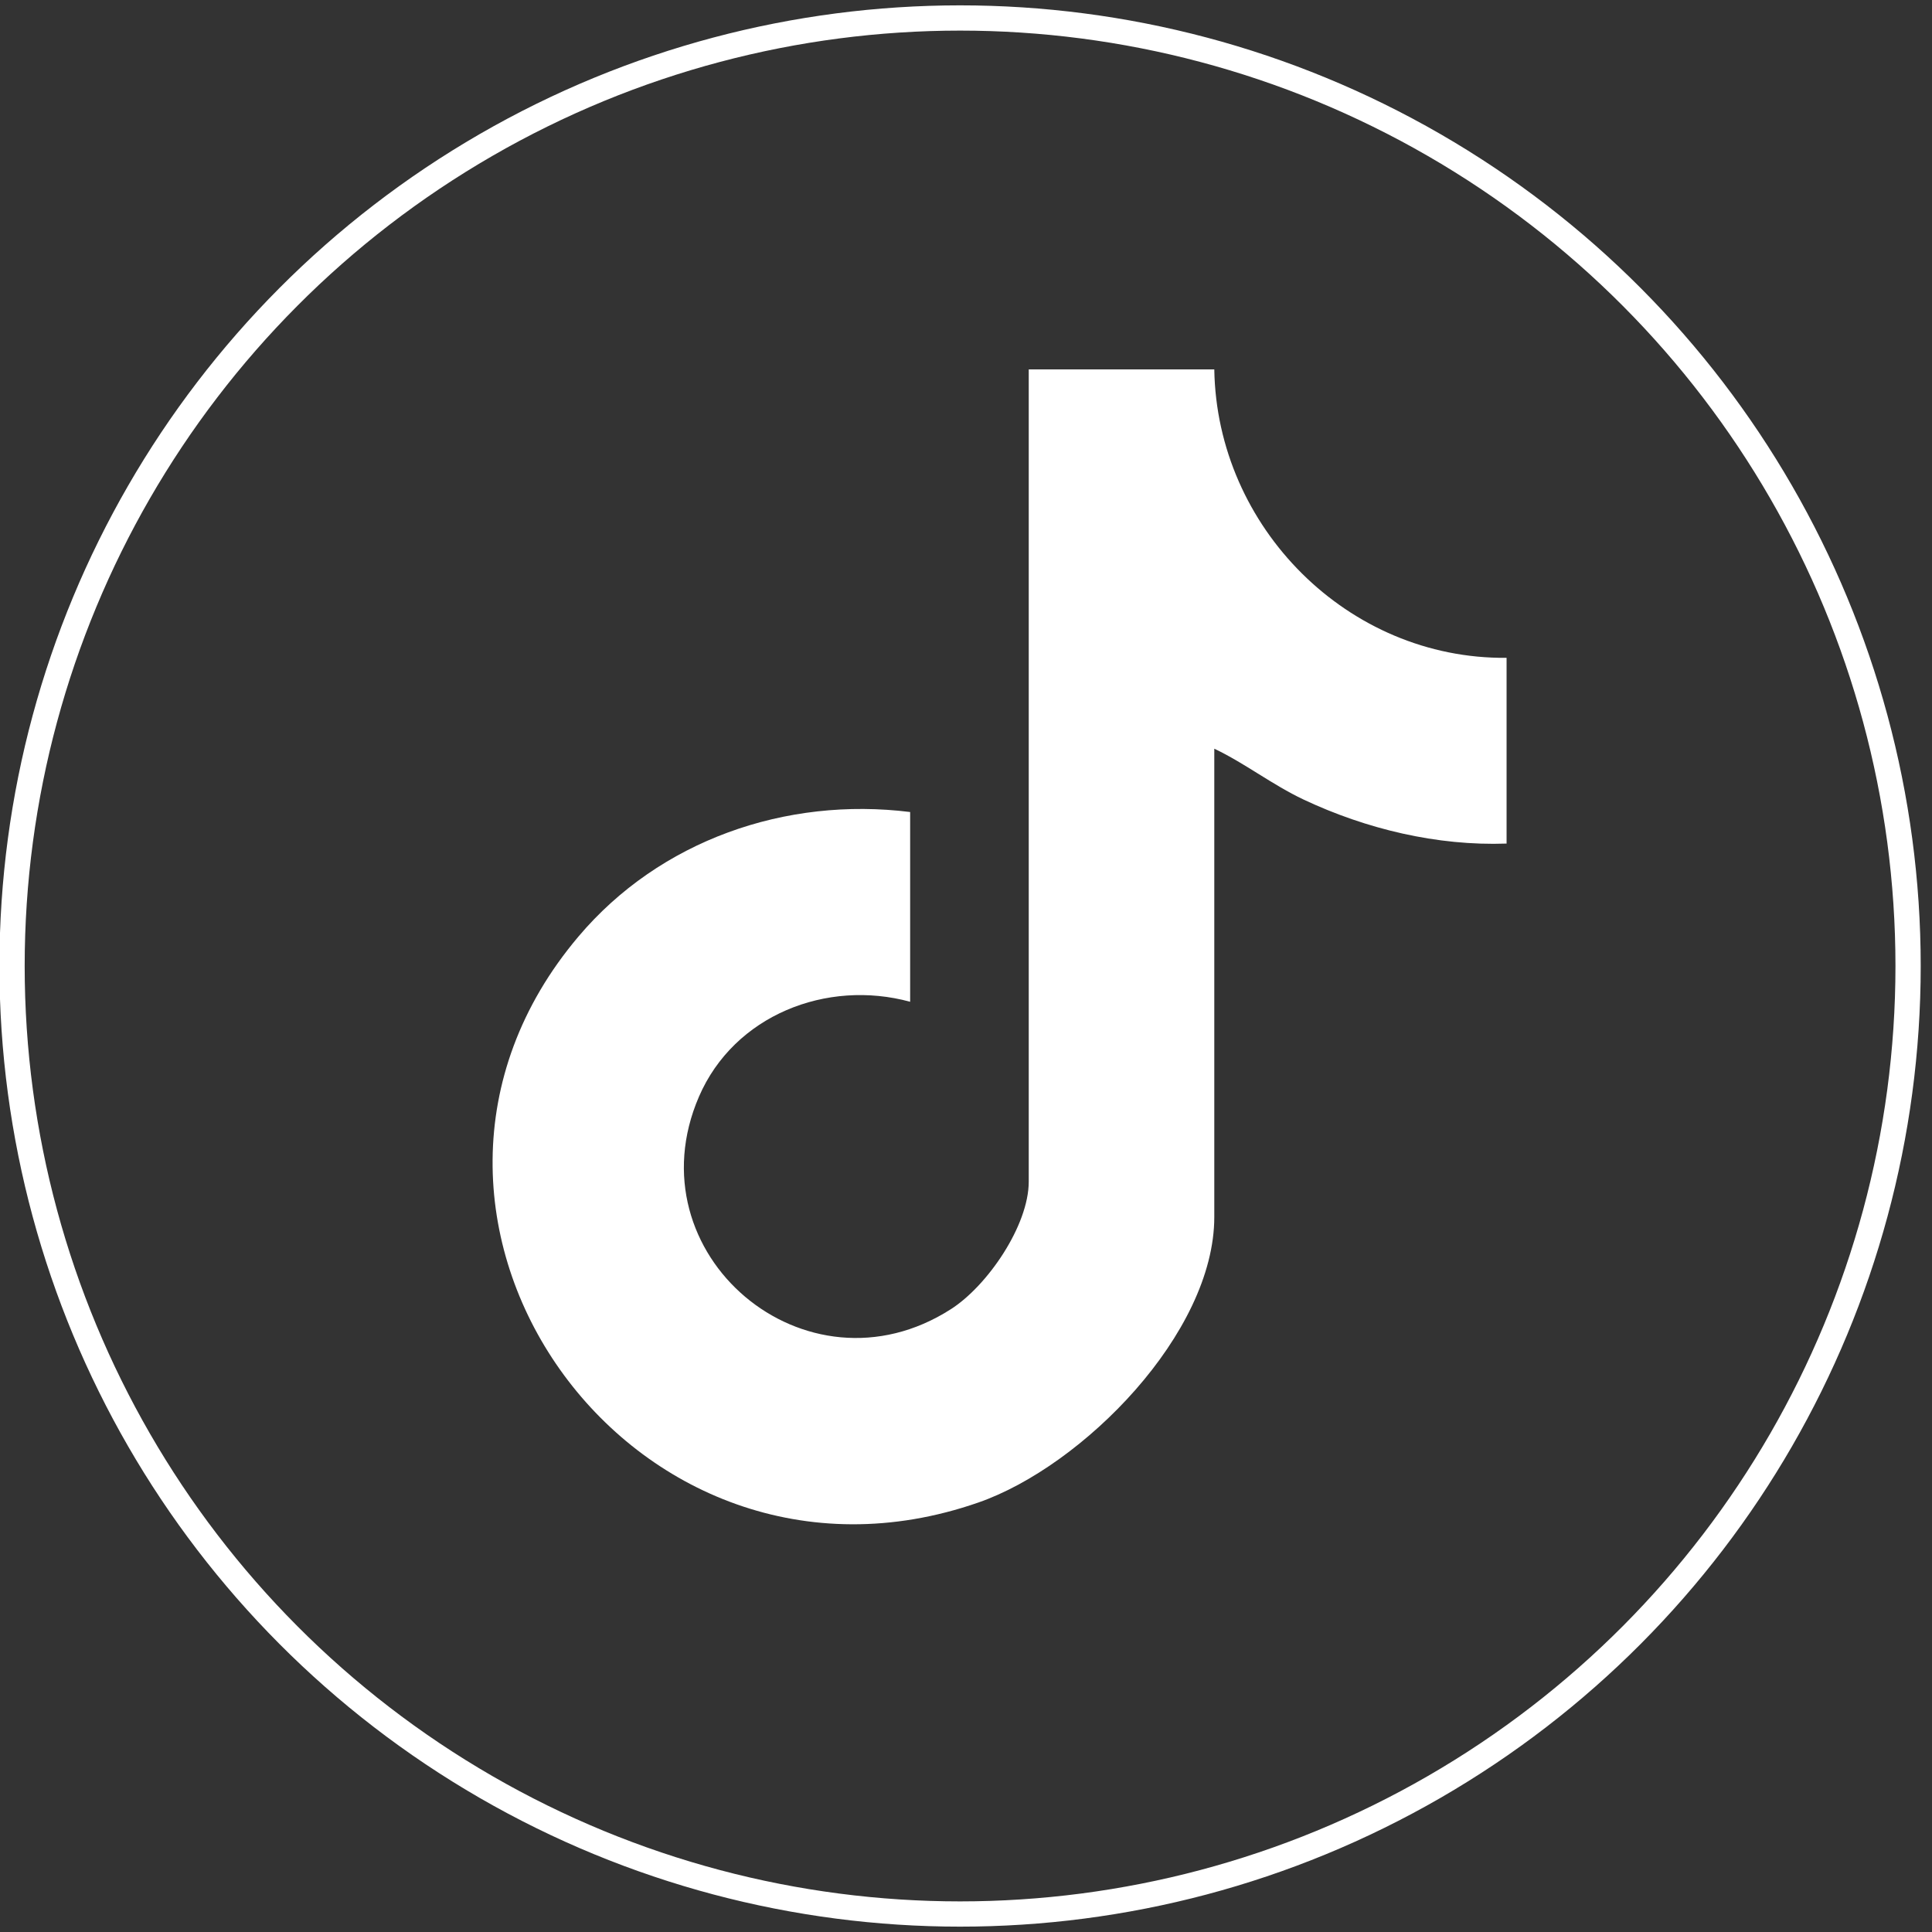 <?xml version="1.0" encoding="UTF-8"?>
<svg id="Capa_1" xmlns="http://www.w3.org/2000/svg" version="1.1" viewBox="0 0 101 101">
  <rect x="0" y="0" width="101" height="101" fill="#333333" stroke="none"/>
  <!-- Generator: Adobe Illustrator 29.7.1, SVG Export Plug-In . SVG Version: 2.1.1 Build 8)  -->
  <defs>
    <style>
      .st0 {
        fill: #fff;
      }

      .st1 {
        fill: none;
        stroke: #fff;
        stroke-miterlimit: 10;
        stroke-width: 1.32px;
      }
    </style>
  </defs>
  <circle id="Elipse_9" class="st1" cx="50.19" cy="50.5" r="49.56"/>
  <path class="st0" d="M63.48,19.31c.13,8.26,6.99,15.16,15.28,15.08v9.71c-3.63.13-7.34-.76-10.61-2.3-1.65-.78-3.07-1.9-4.67-2.66v24.48c0,6.08-6.87,13.03-12.34,14.93-18.12,6.3-33.24-15-20.9-29.59,4.25-5.03,10.84-7.32,17.34-6.51v9.92c-4.36-1.19-9.2.7-11.04,4.96-3.55,8.22,5.59,15.97,13.17,11.11,1.91-1.22,4.07-4.37,4.07-6.67V19.31h9.71Z"/>
</svg>